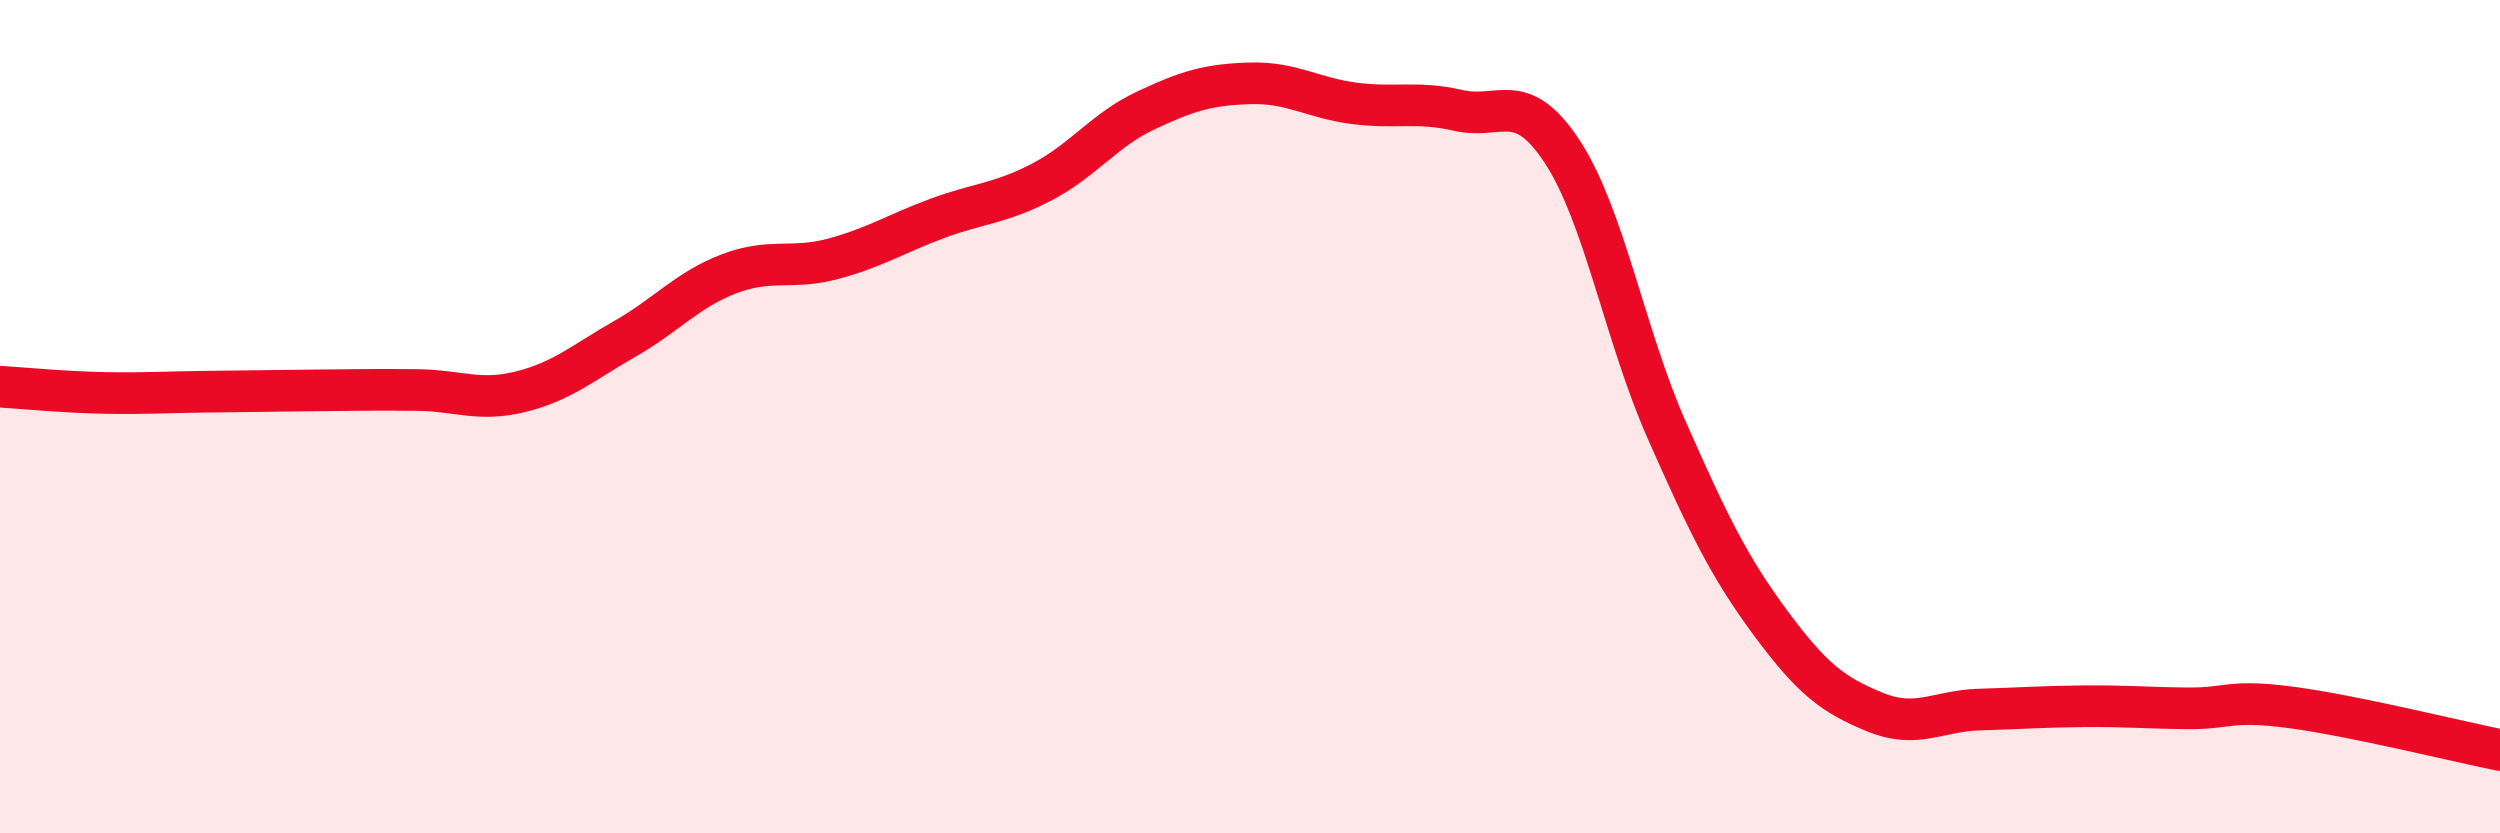 
    <svg width="60" height="20" viewBox="0 0 60 20" xmlns="http://www.w3.org/2000/svg">
      <path
        d="M 0,9.28 C 0.5,9.31 1.5,9.41 2.5,9.43 C 3.5,9.45 4,9.41 5,9.4 C 6,9.39 6.5,9.38 7.5,9.37 C 8.5,9.36 9,9.35 10,9.36 C 11,9.37 11.5,9.65 12.5,9.4 C 13.5,9.15 14,8.7 15,8.13 C 16,7.56 16.5,6.95 17.5,6.57 C 18.5,6.19 19,6.48 20,6.21 C 21,5.94 21.5,5.61 22.5,5.24 C 23.5,4.87 24,4.89 25,4.37 C 26,3.85 26.5,3.12 27.5,2.65 C 28.5,2.18 29,2.03 30,2 C 31,1.97 31.5,2.35 32.5,2.48 C 33.5,2.61 34,2.42 35,2.65 C 36,2.88 36.5,2.12 37.5,3.65 C 38.5,5.18 39,8.06 40,10.32 C 41,12.58 41.5,13.61 42.5,14.96 C 43.5,16.31 44,16.68 45,17.09 C 46,17.5 46.5,17.06 47.5,17.03 C 48.5,17 49,16.96 50,16.95 C 51,16.94 51.5,16.99 52.5,17 C 53.5,17.01 53.5,16.78 55,16.98 C 56.5,17.18 59,17.8 60,18L60 20L0 20Z"
        fill="#EB0A25"
        opacity="0.1"
        stroke-linecap="round"
        stroke-linejoin="round"
      />
      <path
        d="M 0,9.28 C 0.5,9.31 1.5,9.41 2.5,9.43 C 3.5,9.45 4,9.41 5,9.4 C 6,9.39 6.5,9.38 7.5,9.37 C 8.5,9.36 9,9.35 10,9.36 C 11,9.37 11.5,9.65 12.5,9.4 C 13.5,9.15 14,8.7 15,8.13 C 16,7.56 16.5,6.95 17.5,6.57 C 18.5,6.19 19,6.48 20,6.21 C 21,5.94 21.5,5.61 22.5,5.24 C 23.5,4.87 24,4.89 25,4.37 C 26,3.85 26.5,3.12 27.5,2.65 C 28.5,2.18 29,2.03 30,2 C 31,1.97 31.5,2.35 32.5,2.48 C 33.5,2.61 34,2.42 35,2.65 C 36,2.88 36.5,2.12 37.5,3.65 C 38.5,5.18 39,8.06 40,10.32 C 41,12.58 41.5,13.61 42.5,14.96 C 43.5,16.31 44,16.68 45,17.09 C 46,17.5 46.5,17.06 47.5,17.03 C 48.5,17 49,16.96 50,16.95 C 51,16.94 51.5,16.99 52.5,17 C 53.5,17.01 53.5,16.78 55,16.98 C 56.5,17.18 59,17.8 60,18"
        stroke="#EB0A25"
        stroke-width="1"
        fill="none"
        stroke-linecap="round"
        stroke-linejoin="round"
      />
    </svg>
  